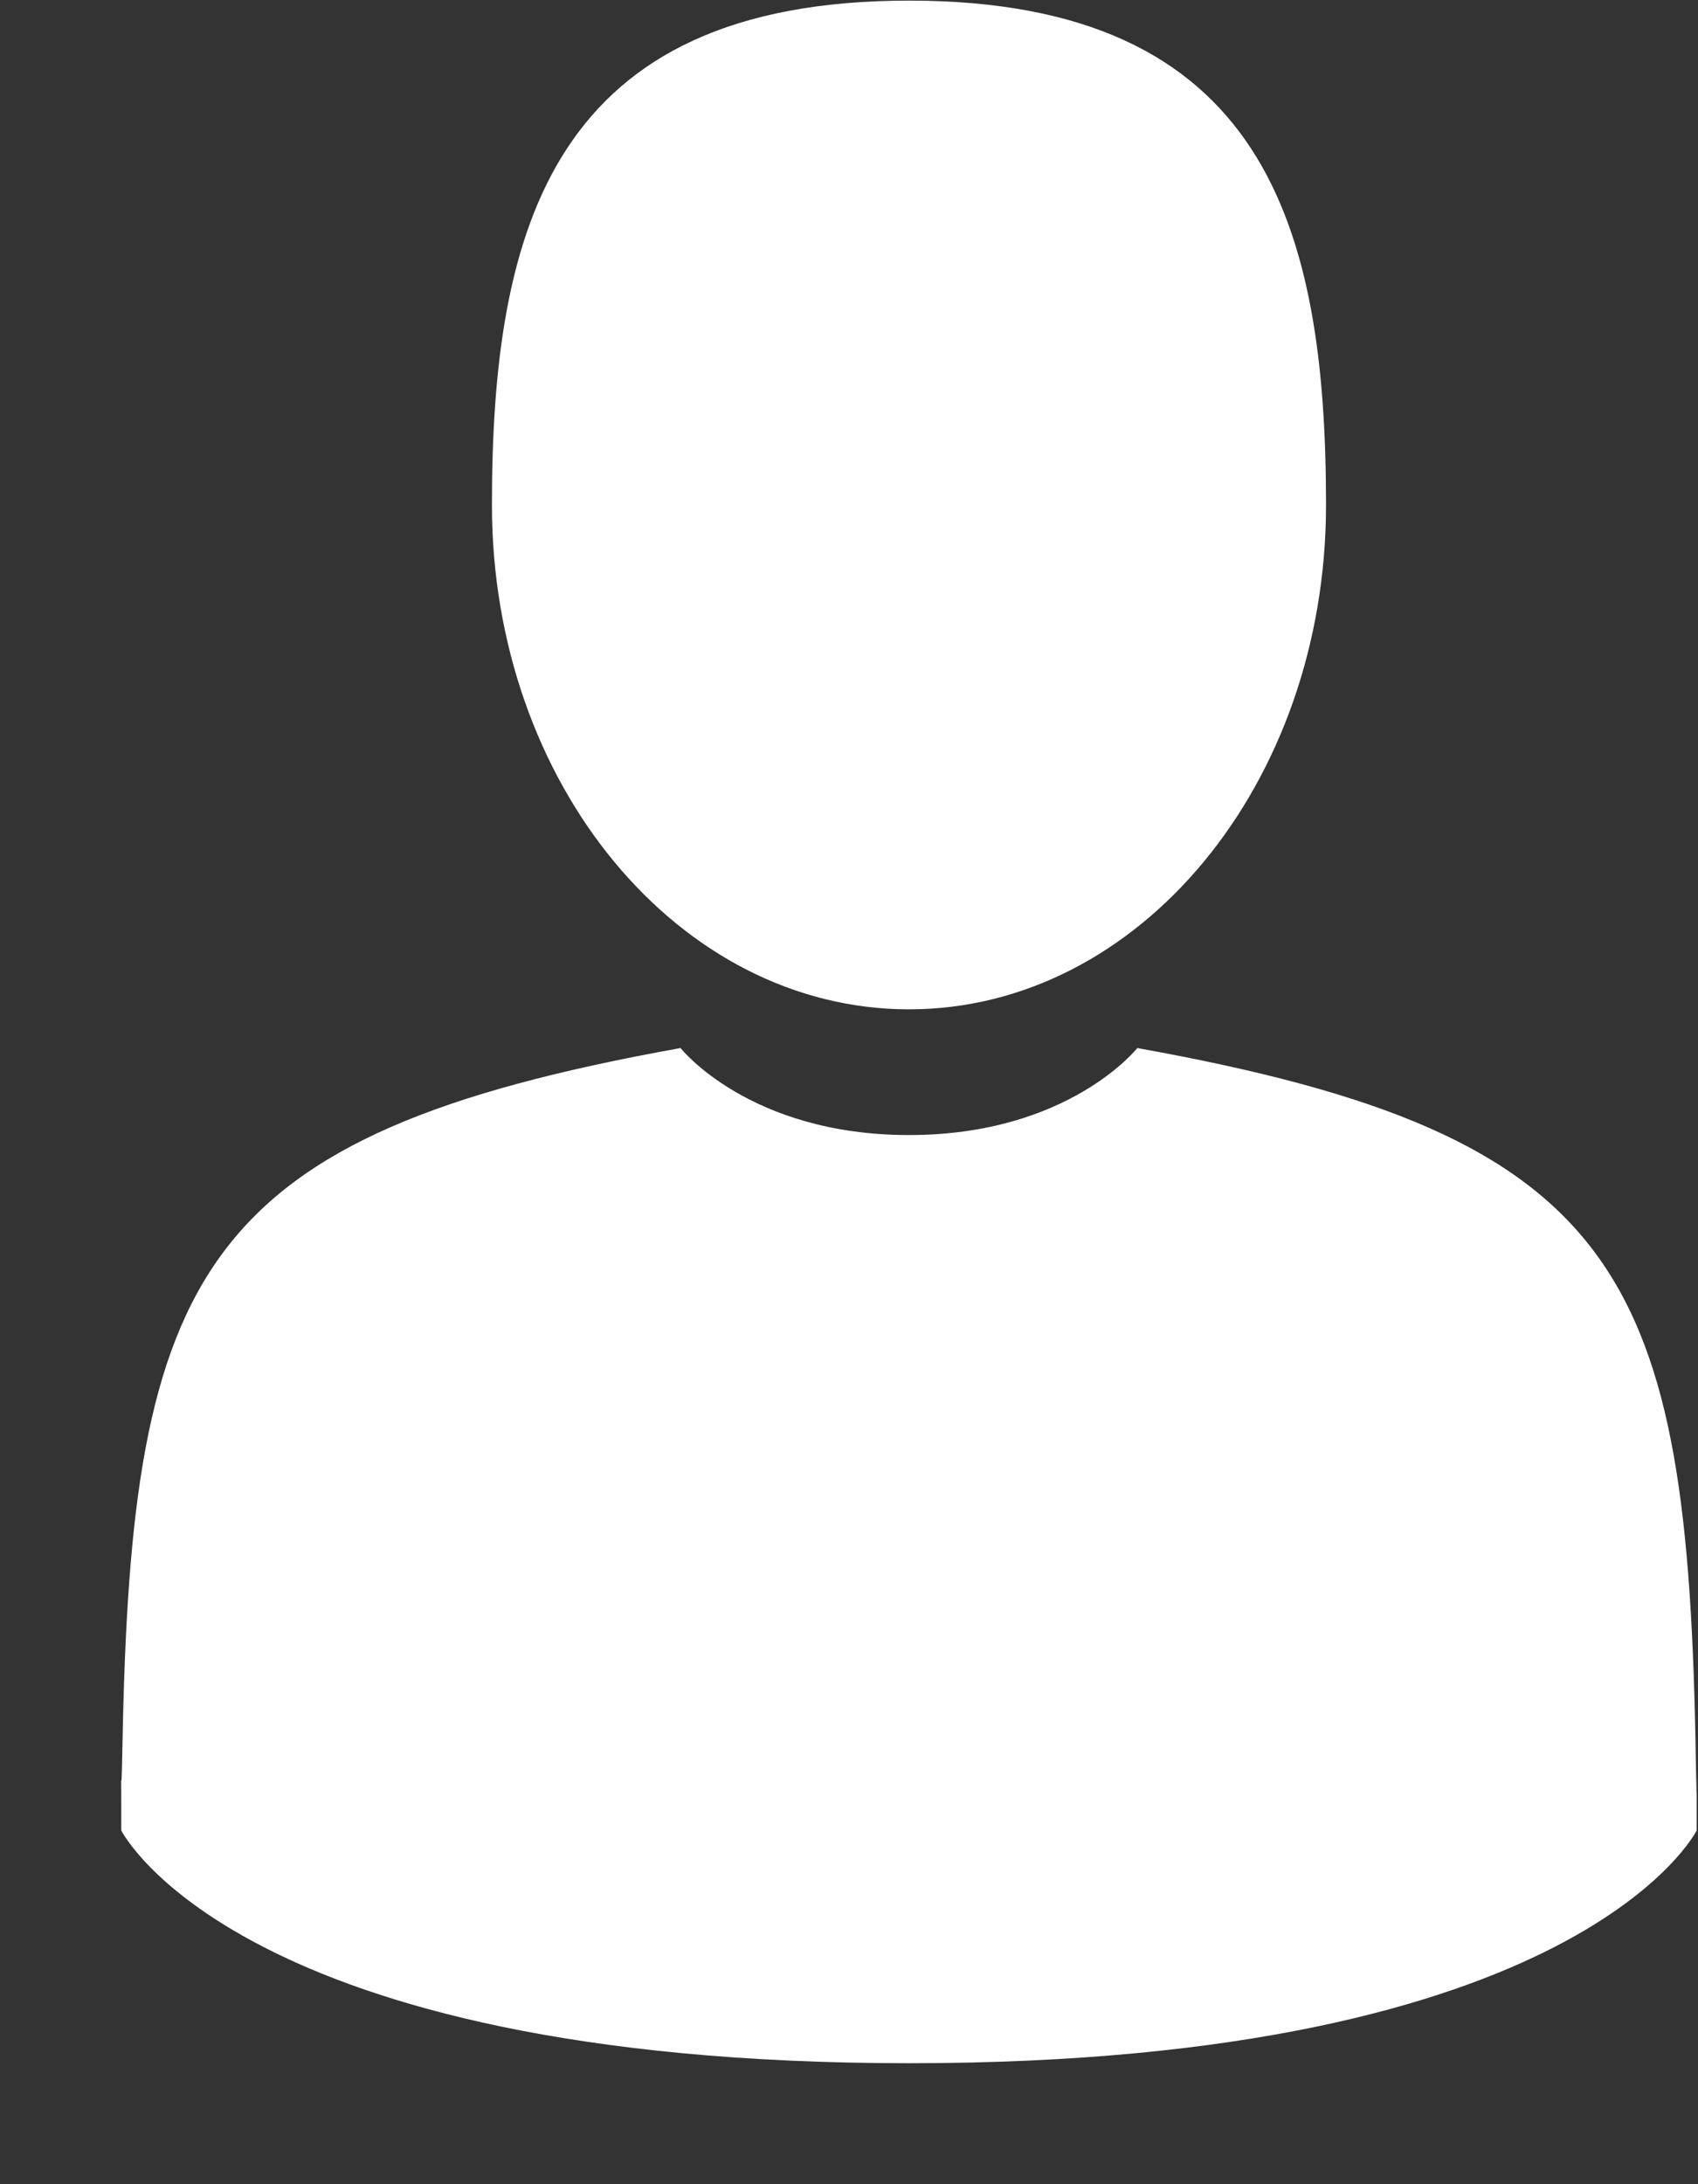<svg id="SvgjsSvg1020" xmlns="http://www.w3.org/2000/svg" version="1.1" xmlns:xlink="http://www.w3.org/1999/xlink" xmlns:svgjs="http://svgjs.com/svgjs" width="14" height="18"><rect width="100%" height="100%" fill="#333333" stroke="none"/><defs id="SvgjsDefs1021"></defs><path id="SvgjsPath1022" d="M288.495 122.318C290.394 122.318 291.933 120.457 291.933 118.161C291.933 115.866 291.428 114.005 288.495 114.005C285.562 114.005 285.056 115.866 285.056 118.161C285.056 120.457 286.595 122.318 288.495 122.318ZM294.989 128.774C294.991 128.735 294.99 128.508 294.989 128.774ZM294.982 128.497C294.918 124.498 294.393 123.358 290.377 122.637C290.377 122.637 289.812 123.354 288.495 123.354C287.177 123.354 286.611 122.637 286.611 122.637C282.64 123.351 282.083 124.473 282.01 128.367C282.004 128.685 282.001 128.702 281.999 128.664C282 128.734 282 128.862 282 129.085C282 129.085 282.956 131.003 288.495 131.003C294.033 131.003 294.989 129.085 294.989 129.085C294.989 128.941 294.989 128.842 294.989 128.774C294.988 128.797 294.986 128.752 294.982 128.497Z " fill="#ffffff" transform="matrix(1,0,0,1,-281,-114)"></path></svg>